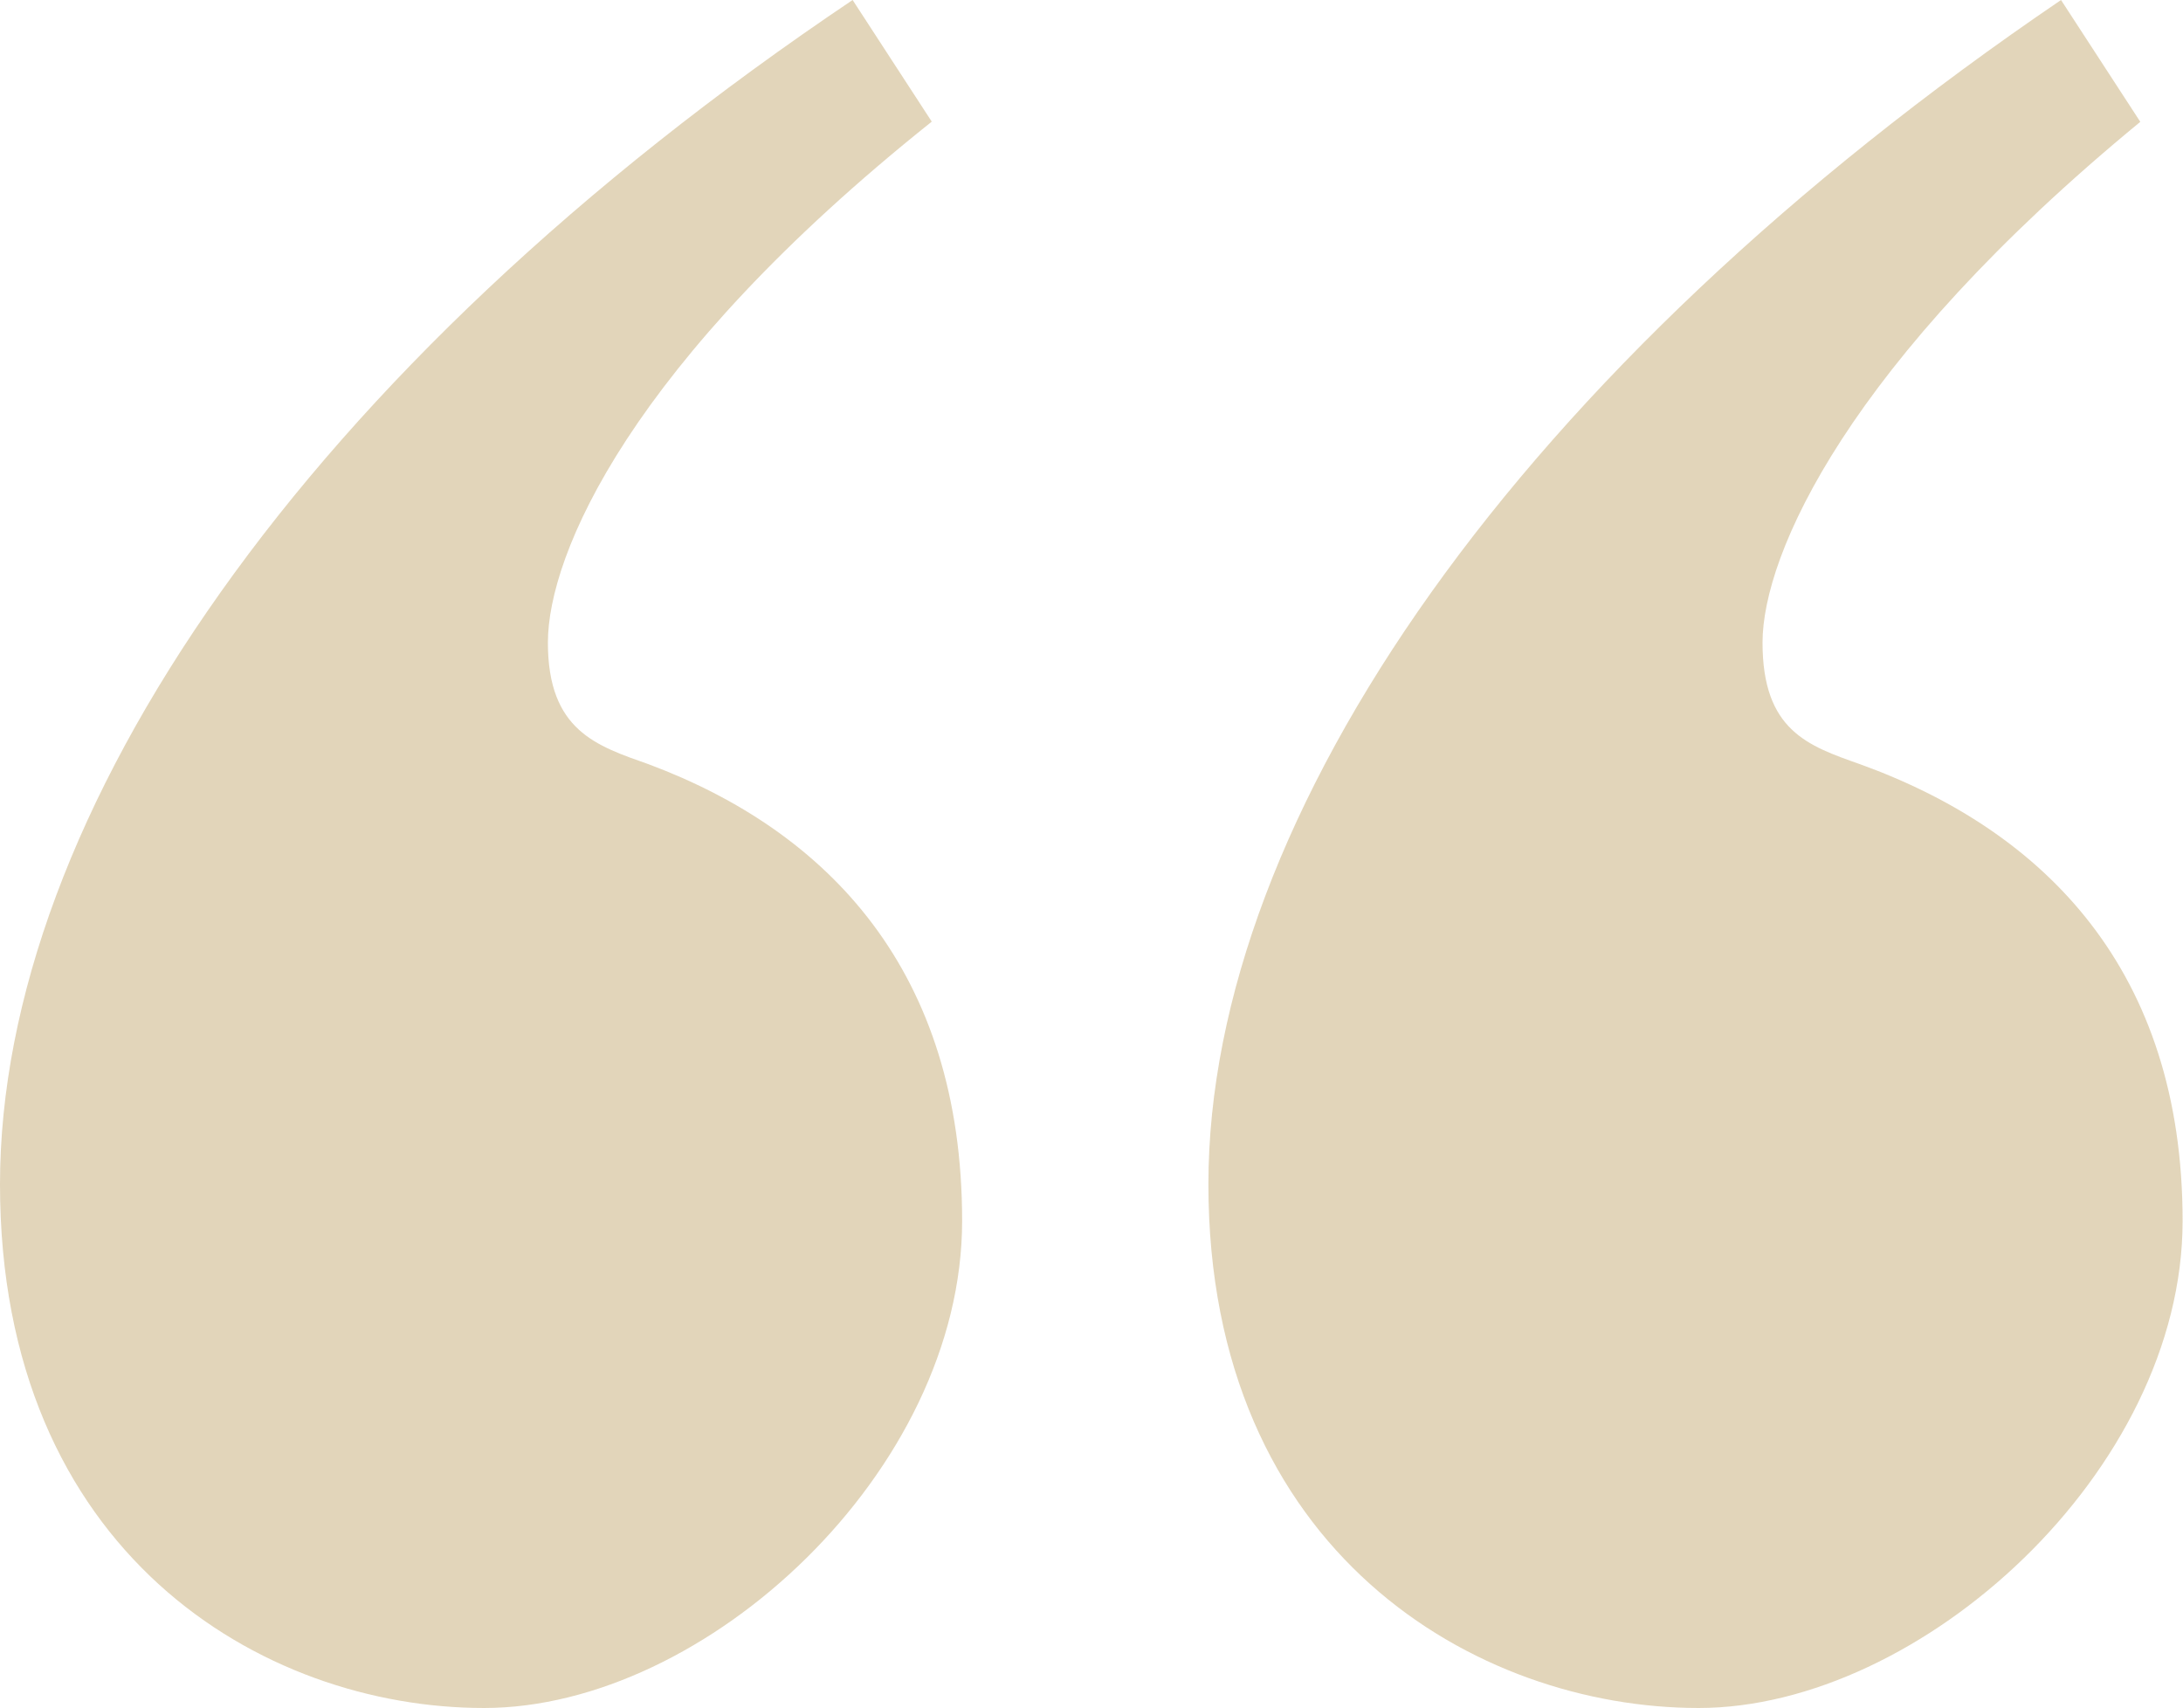 <?xml version="1.0" encoding="UTF-8"?>
<svg id="Layer_1" xmlns="http://www.w3.org/2000/svg" version="1.1" viewBox="0 0 560.2 438.3">
  <!-- Generator: Adobe Illustrator 29.3.0, SVG Export Plug-In . SVG Version: 2.1.0 Build 146)  -->
  <defs>
    <style>
      .st0 {
        fill: #b79654;
        opacity: .4;
      }
    </style>
  </defs>
  <path class="st0" d="M239.1,31.2L218.8,0C78.1,94.5,0,209.4,0,303.9s67.2,134.4,124.2,134.4,122.7-60.9,122.7-125-34.4-100-80.5-117.2c-13.3-4.7-25.8-8.6-25.8-31.2s21.1-71.9,98.4-133.6h0ZM549.2,31.2l-20.3-31.2c-139.1,94.5-218.8,209.4-218.8,303.9s68.8,134.4,125.8,134.4,124.2-60.9,124.2-125-35.2-100-82.8-117.2c-13.3-4.7-25-8.6-25-31.2s21.9-71.9,96.9-133.6h0Z"/>
</svg>